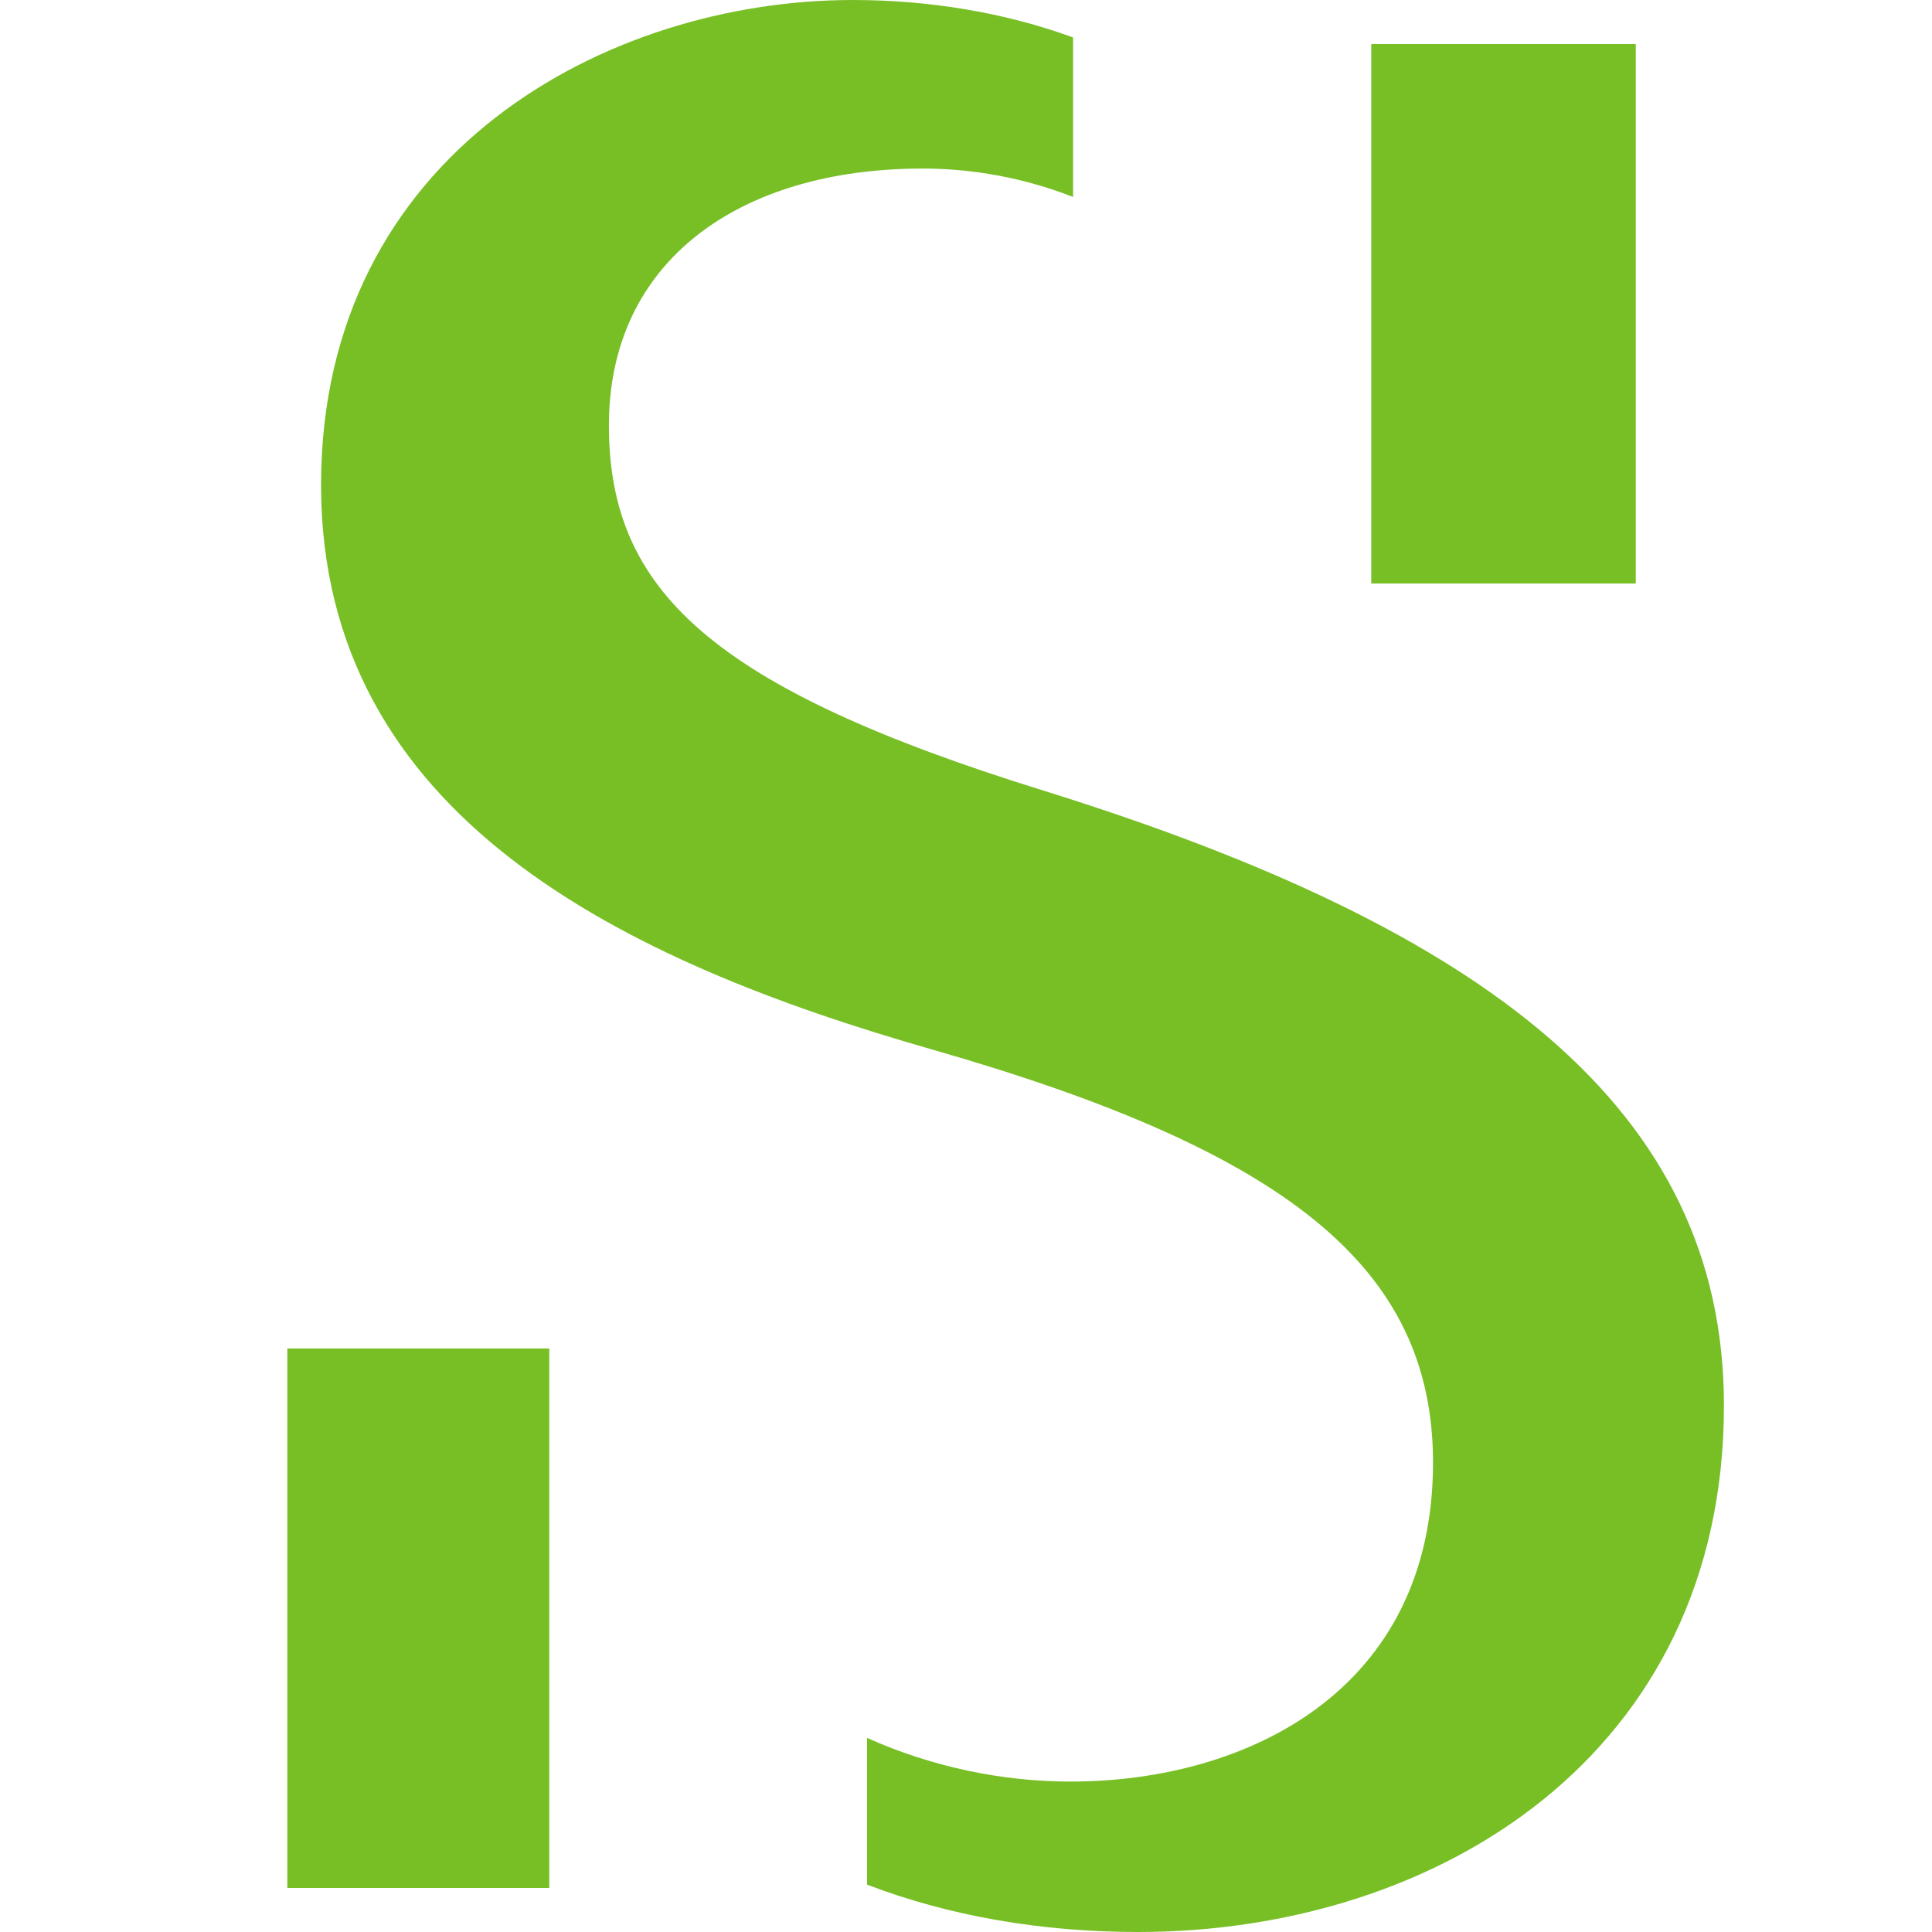 <svg width="180" height="180" viewBox="0 0 180 180" fill="none" xmlns="http://www.w3.org/2000/svg">
<path d="M152.401 4.106H127.756V54.363H152.401V4.106ZM97.318 73.69C66.154 64.027 56.731 54.966 56.731 39.626C56.731 24.287 68.933 15.704 85.963 15.704C90.659 15.704 95.458 16.578 99.976 18.352V3.488C93.608 1.166 86.57 0 79.442 0C56.608 0 29.912 14.254 29.912 45.18C29.912 76.107 58.062 89.559 86.93 97.805C119.783 107.229 133.511 118.024 133.511 136.267C133.511 157.531 116.16 165.985 99.733 165.985C93.419 165.985 86.852 164.637 80.784 161.917V175.587C88.374 178.499 97.005 180 106.015 180C133.919 180 160.615 163.45 160.615 130.952C160.615 103.29 138.387 86.496 97.316 73.69H97.318ZM26.769 175.894H51.175V125.633H26.769V175.894Z" fill="#78BF26"/>
</svg>
